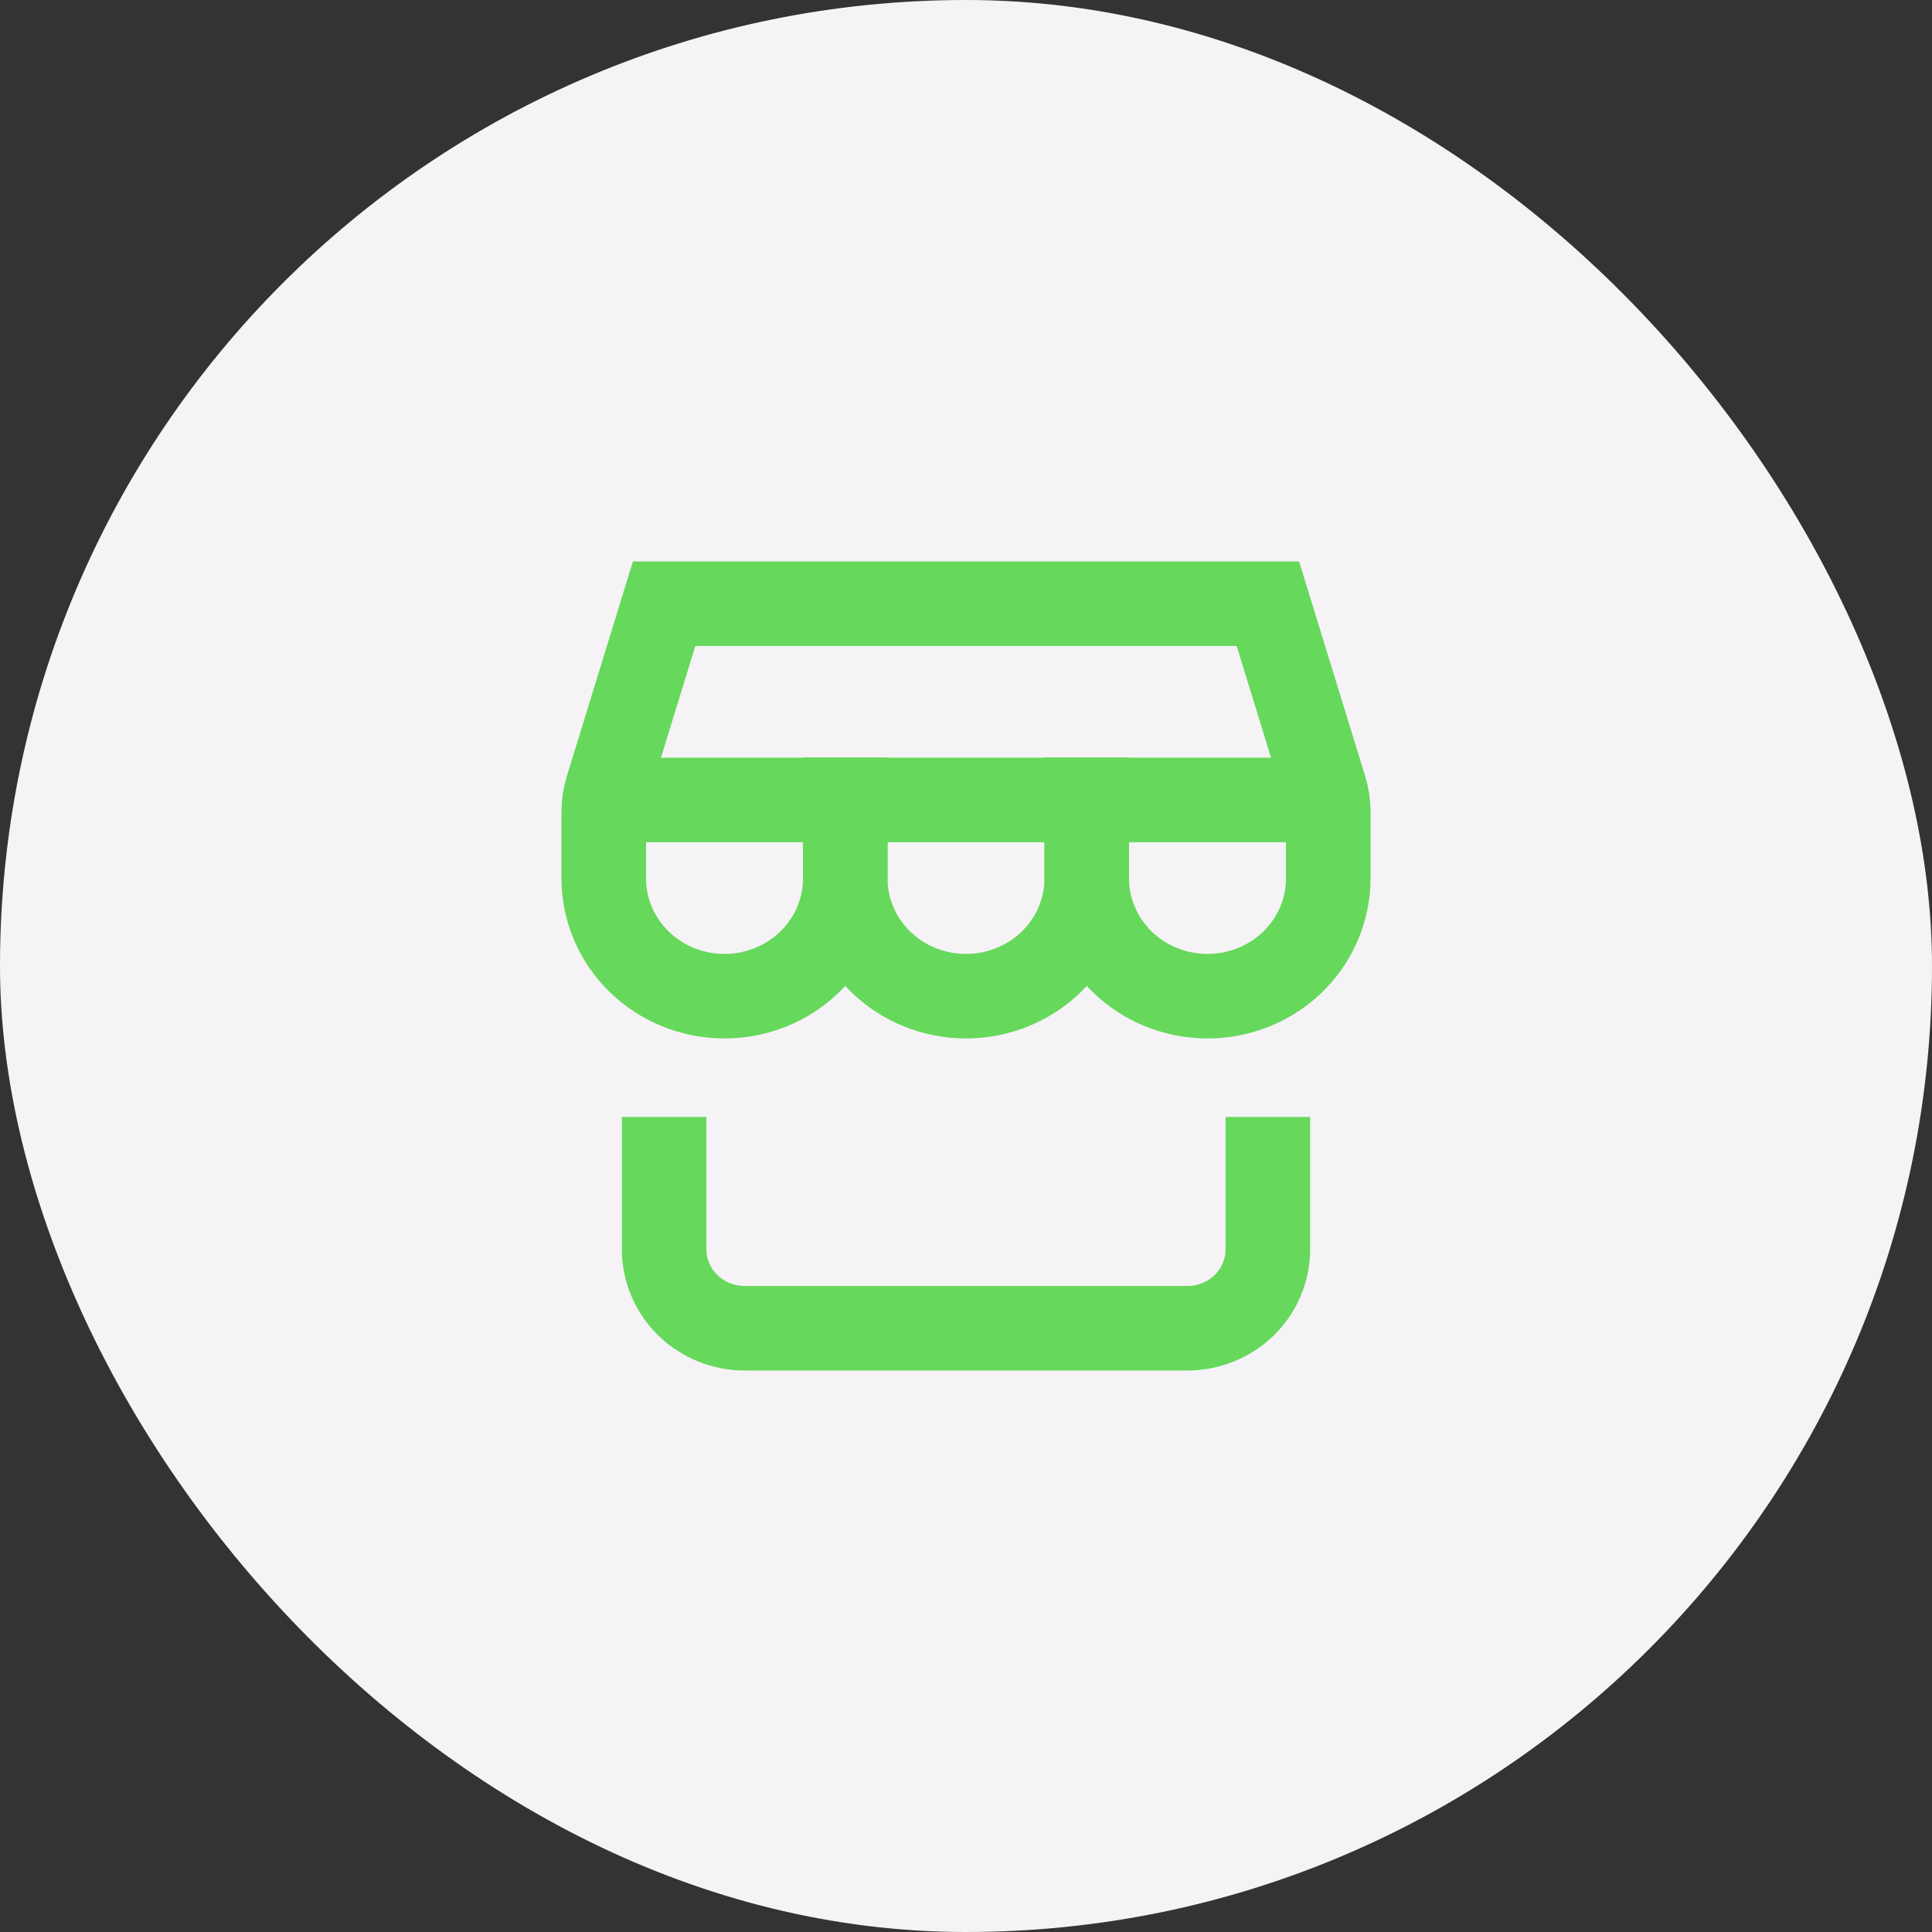 <svg width="32" height="32" viewBox="0 0 32 32" fill="none" xmlns="http://www.w3.org/2000/svg">
<rect x="0" y="0" width="32" height="32" fill="#333333" stroke="none"/>
<rect width="32" height="32" rx="16" fill="#F5F3F5"/>
<path d="M11 18.5V20.691C11 21.038 11.14 21.371 11.39 21.617C11.641 21.862 11.98 22 12.333 22H19.667C20.02 22 20.359 21.862 20.61 21.617C20.86 21.371 21 21.038 21 20.691V18.5" stroke="#66D85C" stroke-width="1.4"/>
<path d="M14 13.25V14.55C14 15.067 13.789 15.563 13.414 15.929C13.039 16.295 12.53 16.5 12 16.5C11.47 16.5 10.961 16.295 10.586 15.929C10.211 15.563 10 15.067 10 14.55V13.441C10 13.314 10.019 13.188 10.056 13.067L11 10C14.417 10 17.583 10 21 10L21.944 13.067C21.981 13.188 22 13.314 22 13.441V14.55C22 15.067 21.789 15.563 21.414 15.929C21.039 16.295 20.53 16.5 20 16.5C19.47 16.5 18.961 16.295 18.586 15.929C18.211 15.563 18 15.067 18 14.55V13.25" stroke="#66D85C" stroke-width="1.4" stroke-linecap="square"/>
<path d="M21.971 13.25H10" stroke="#66D85C" stroke-width="1.4"/>
<path d="M18 13.25V14.55C18 15.067 17.789 15.563 17.414 15.929C17.039 16.295 16.53 16.5 16 16.5C15.47 16.5 14.961 16.295 14.586 15.929C14.211 15.563 14 15.067 14 14.55V13.25" stroke="#66D85C" stroke-width="1.4" stroke-linecap="square"/>
</svg>
